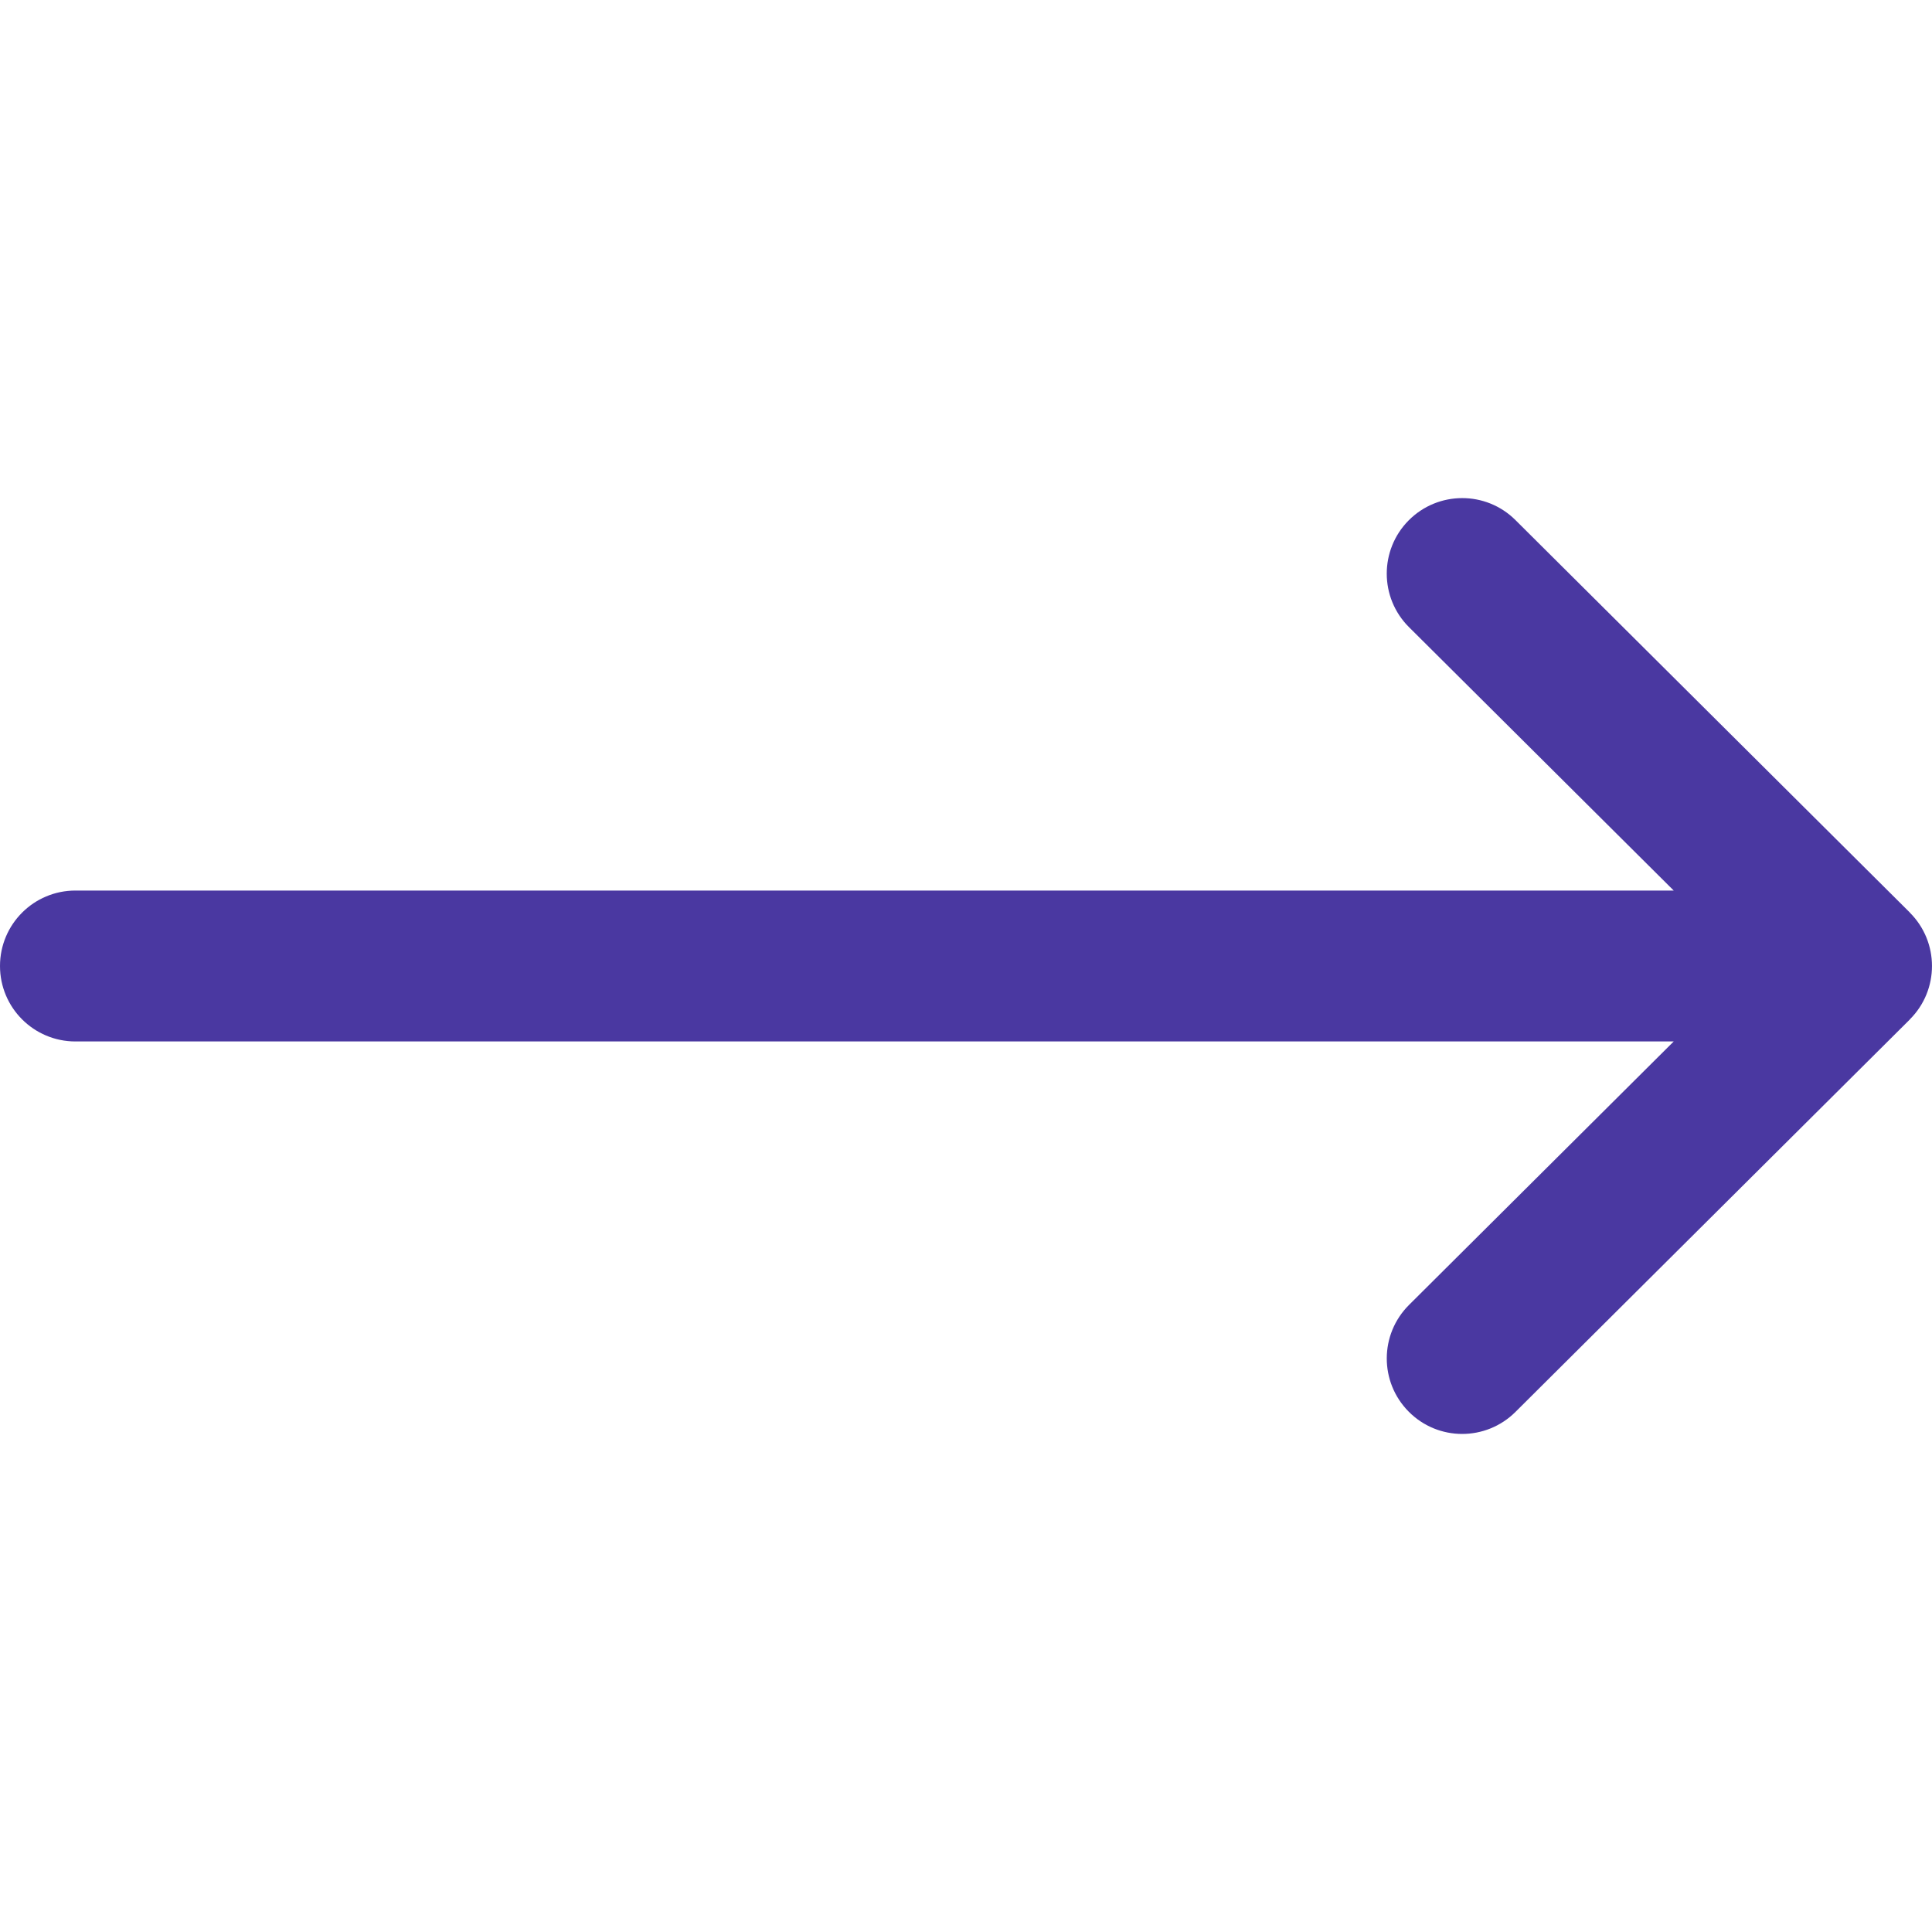 <svg width="19" height="19" viewBox="0 0 19 19" fill="none" xmlns="http://www.w3.org/2000/svg">
<g clip-path="url(#clip0_39_487)">
<path d="M18.782 8.975C18.782 8.974 18.782 8.974 18.782 8.974L14.904 5.115C14.613 4.825 14.143 4.827 13.854 5.117C13.565 5.408 13.566 5.878 13.856 6.167L16.46 8.758L0.742 8.758C0.332 8.758 -7.32892e-07 9.09 -8.04563e-07 9.5C-8.76234e-07 9.91 0.332 10.242 0.742 10.242L16.46 10.242L13.857 12.833C13.566 13.123 13.565 13.592 13.854 13.883C14.143 14.174 14.613 14.175 14.904 13.885L18.782 10.026C18.782 10.026 18.782 10.026 18.782 10.025C19.073 9.735 19.072 9.264 18.782 8.975Z" fill="#4A38A1"/>
</g>
<defs>
<clipPath id="clip0_39_487">
<rect width="19" height="19" fill="white"/>
</clipPath>
</defs>
</svg>
